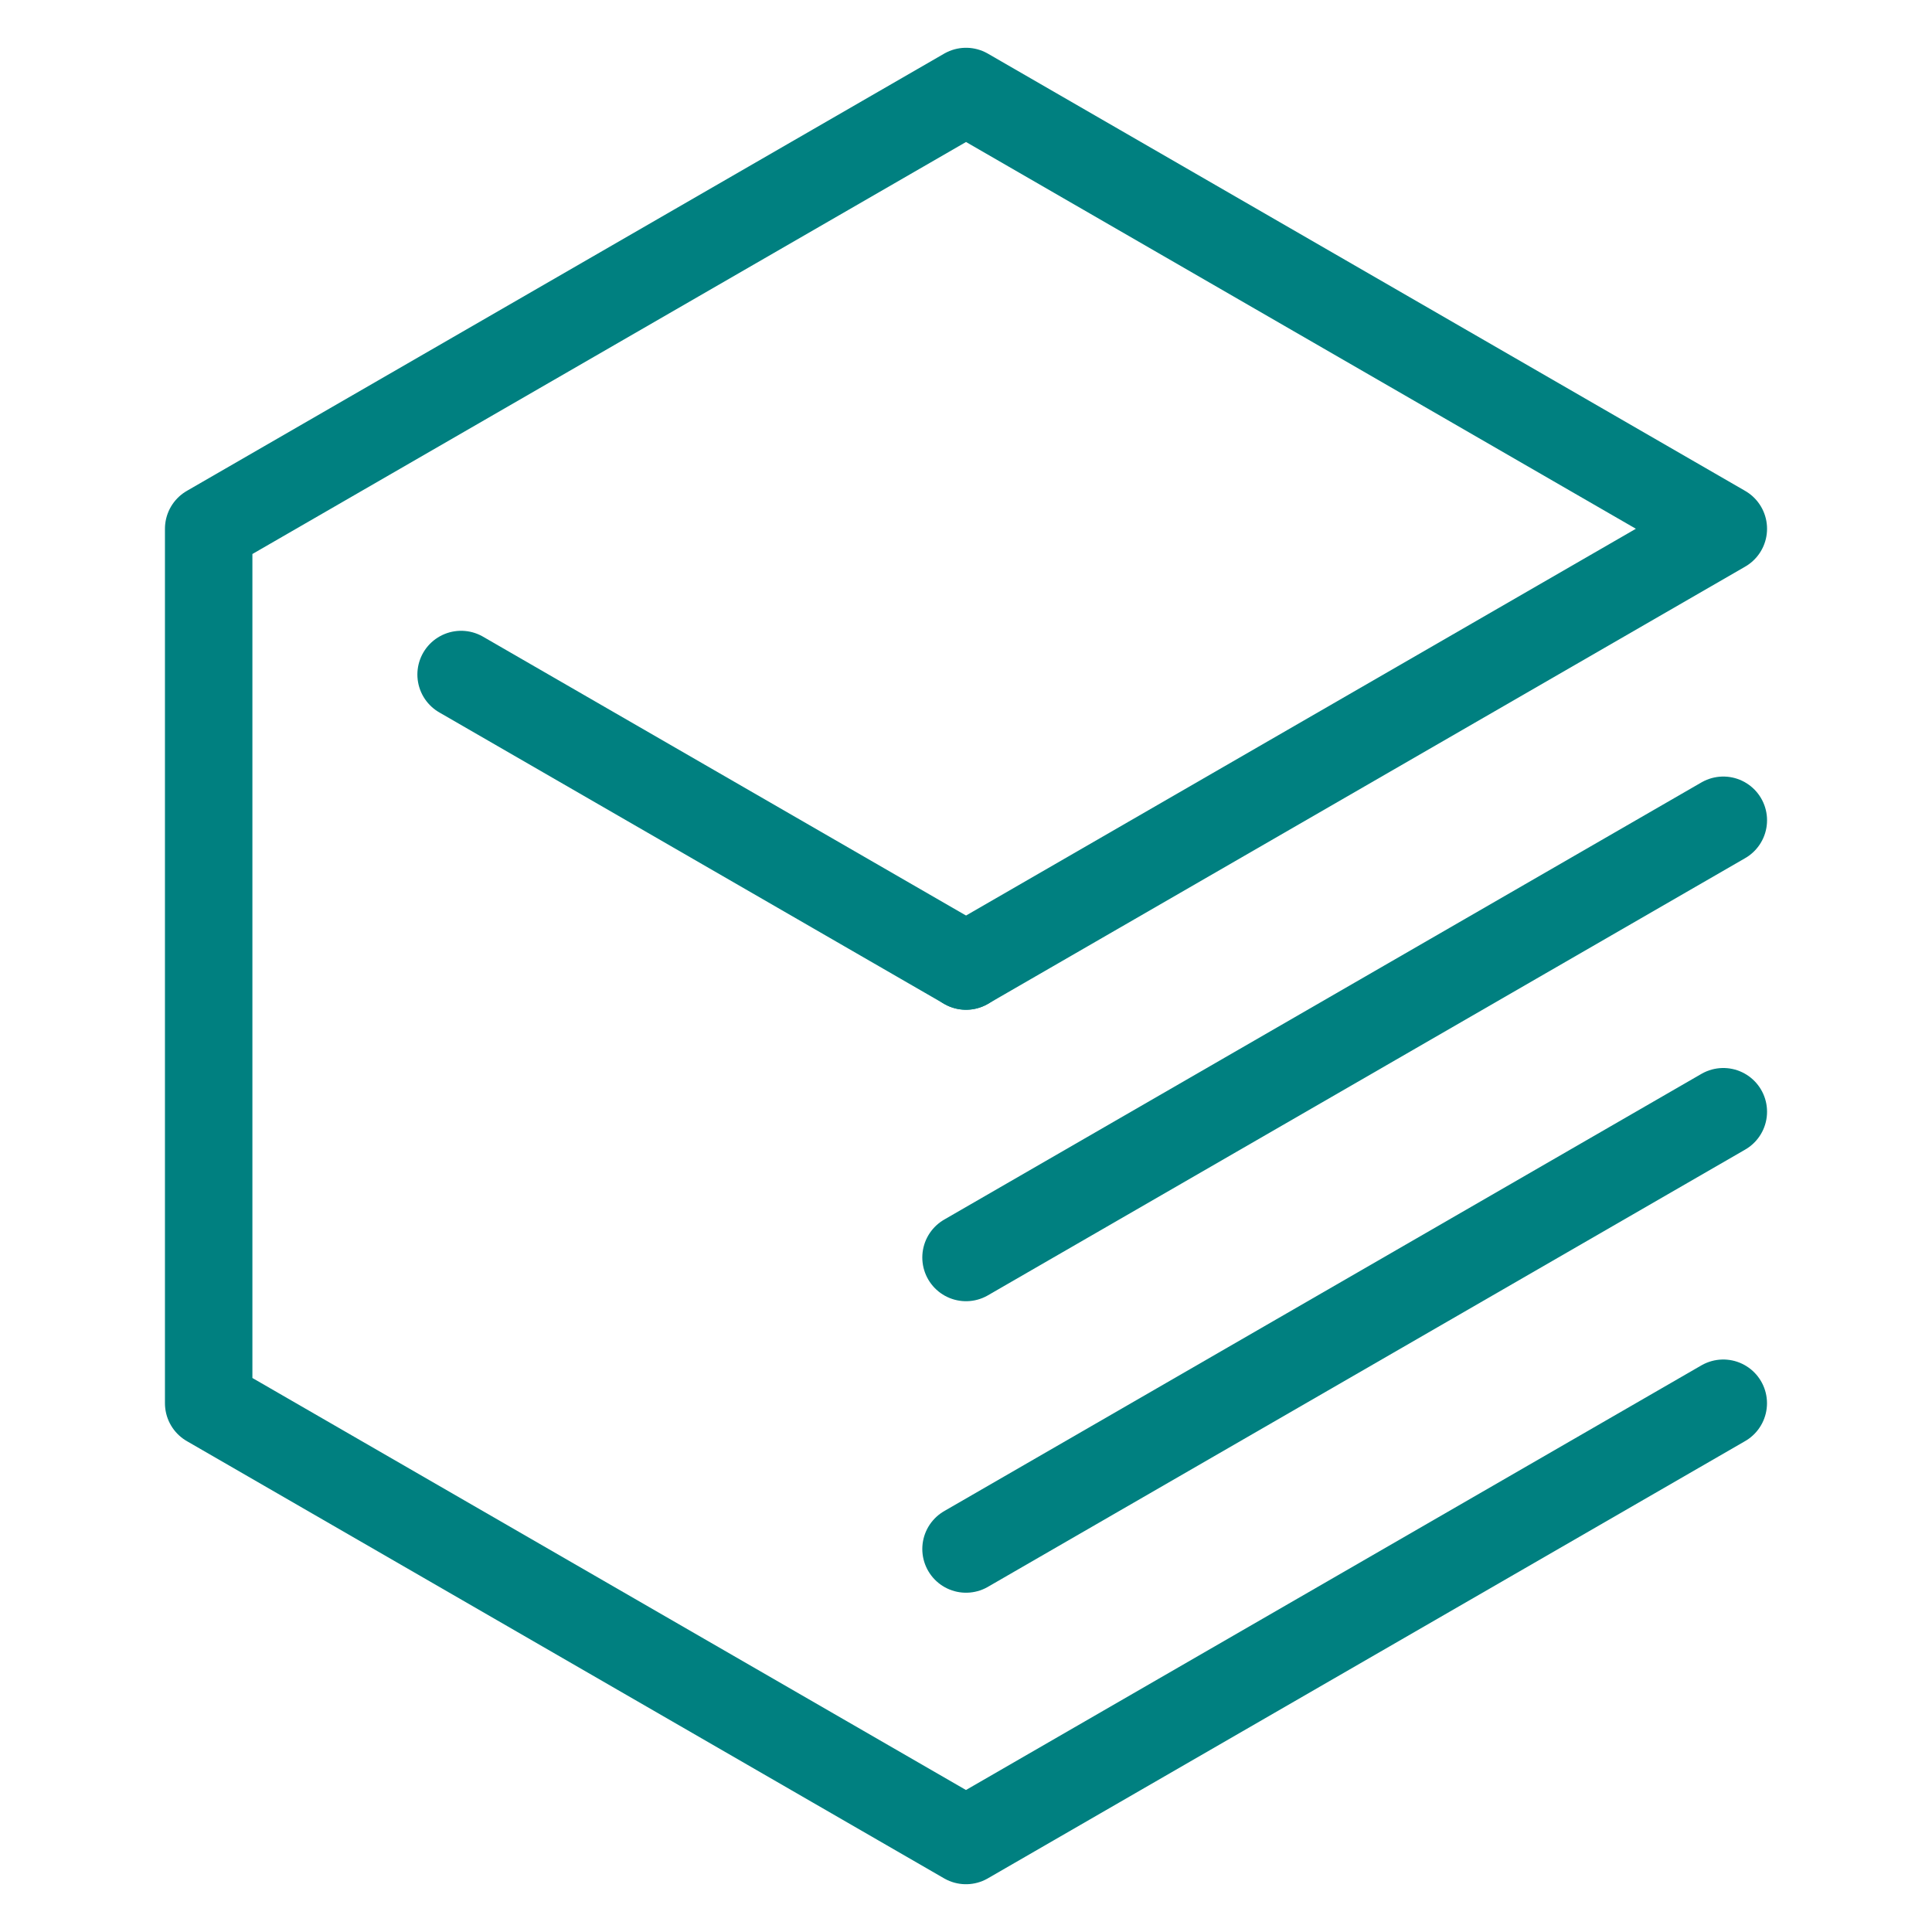 <?xml version="1.0" encoding="UTF-8" standalone="no"?>
<svg
   xmlns:dc="http://purl.org/dc/elements/1.1/"
   xmlns:cc="http://creativecommons.org/ns#"
   xmlns:rdf="http://www.w3.org/1999/02/22-rdf-syntax-ns#"
   xmlns:svg="http://www.w3.org/2000/svg"
   xmlns="http://www.w3.org/2000/svg"
   xmlns:sodipodi="http://sodipodi.sourceforge.net/DTD/sodipodi-0.dtd"
   xmlns:inkscape="http://www.inkscape.org/namespaces/inkscape"
   width="128"
   height="128"
   viewBox="0 0 33.867 33.867"
   version="1.1"
   id="svg8"
   inkscape:version="1.0.2 (e86c870879, 2021-01-15, custom)"
   sodipodi:docname="icon.svg">
  <defs
     id="defs2">
    <inkscape:perspective
       sodipodi:type="inkscape:persp3d"
       inkscape:vp_x="-4.2067928 : -4.911789 : 1"
       inkscape:vp_y="0 : 1000 : 0"
       inkscape:vp_z="145.08837 : 10.500075 : 1"
       inkscape:persp3d-origin="53.300776 : -81.567776 : 1"
       id="perspective877" />
  </defs>
  <sodipodi:namedview
     id="base"
     pagecolor="#000000"
     bordercolor="#666666"
     borderopacity="1.0"
     inkscape:pageopacity="0"
     inkscape:pageshadow="2"
     inkscape:zoom="3.959798"
     inkscape:cx="75.62717"
     inkscape:cy="64.704574"
     inkscape:document-units="mm"
     inkscape:current-layer="layer1"
     inkscape:document-rotation="0"
     showgrid="false"
     inkscape:window-width="1920"
     inkscape:window-height="1027"
     inkscape:window-x="-8"
     inkscape:window-y="-8"
     inkscape:window-maximized="1"
     units="px"
     inkscape:snap-bbox="false"
     inkscape:bbox-paths="true"
     inkscape:bbox-nodes="true"
     inkscape:snap-bbox-edge-midpoints="true"
     inkscape:snap-bbox-midpoints="true"
     inkscape:object-paths="true"
     inkscape:snap-intersection-paths="true"
     inkscape:snap-smooth-nodes="true"
     inkscape:snap-midpoints="true"
     inkscape:snap-object-midpoints="true"
     inkscape:snap-center="true"
     inkscape:snap-text-baseline="true"
     inkscape:snap-grids="true"
     inkscape:snap-page="true"
     inkscape:snap-global="true"
     inkscape:snap-nodes="true"
     inkscape:snap-others="false">
    <inkscape:grid
       type="xygrid"
       id="grid861" />
  </sodipodi:namedview>
  <g
     inkscape:label="Livello 1"
     inkscape:groupmode="layer"
     id="layer1">
    <g
       id="g857"
       transform="translate(-1.189,-1.604)">
      <path
         style="fill:none;stroke:#008080;stroke-width:1.533;stroke-linecap:round;stroke-linejoin:round;stroke-miterlimit:4;stroke-dasharray:none;stroke-opacity:1;paint-order:normal"
         d="M 18.123,18.538 31.398,10.873 18.123,3.208 4.847,10.873 v 15.329 l 13.275,7.665 13.275,-7.665"
         id="path842" />
      <path
         style="fill:none;stroke:#008080;stroke-width:1.533;stroke-linecap:round;stroke-linejoin:round;stroke-miterlimit:4;stroke-dasharray:none;stroke-opacity:1;paint-order:normal"
         d="M 18.123,18.538 9.272,13.428"
         id="path844"
         sodipodi:nodetypes="cc" />
      <path
         style="fill:none;stroke:#008080;stroke-width:1.533;stroke-linecap:round;stroke-linejoin:round;stroke-miterlimit:4;stroke-dasharray:none;stroke-opacity:1;paint-order:normal"
         d="M 18.123,23.647 31.398,15.983"
         id="path844-2-8" />
      <path
         style="fill:none;stroke:#008080;stroke-width:1.533;stroke-linecap:round;stroke-linejoin:round;stroke-miterlimit:4;stroke-dasharray:none;stroke-opacity:1;paint-order:normal"
         d="M 18.123,28.757 31.398,21.092"
         id="path844-2-3" />
    </g>
  </g>
</svg>
